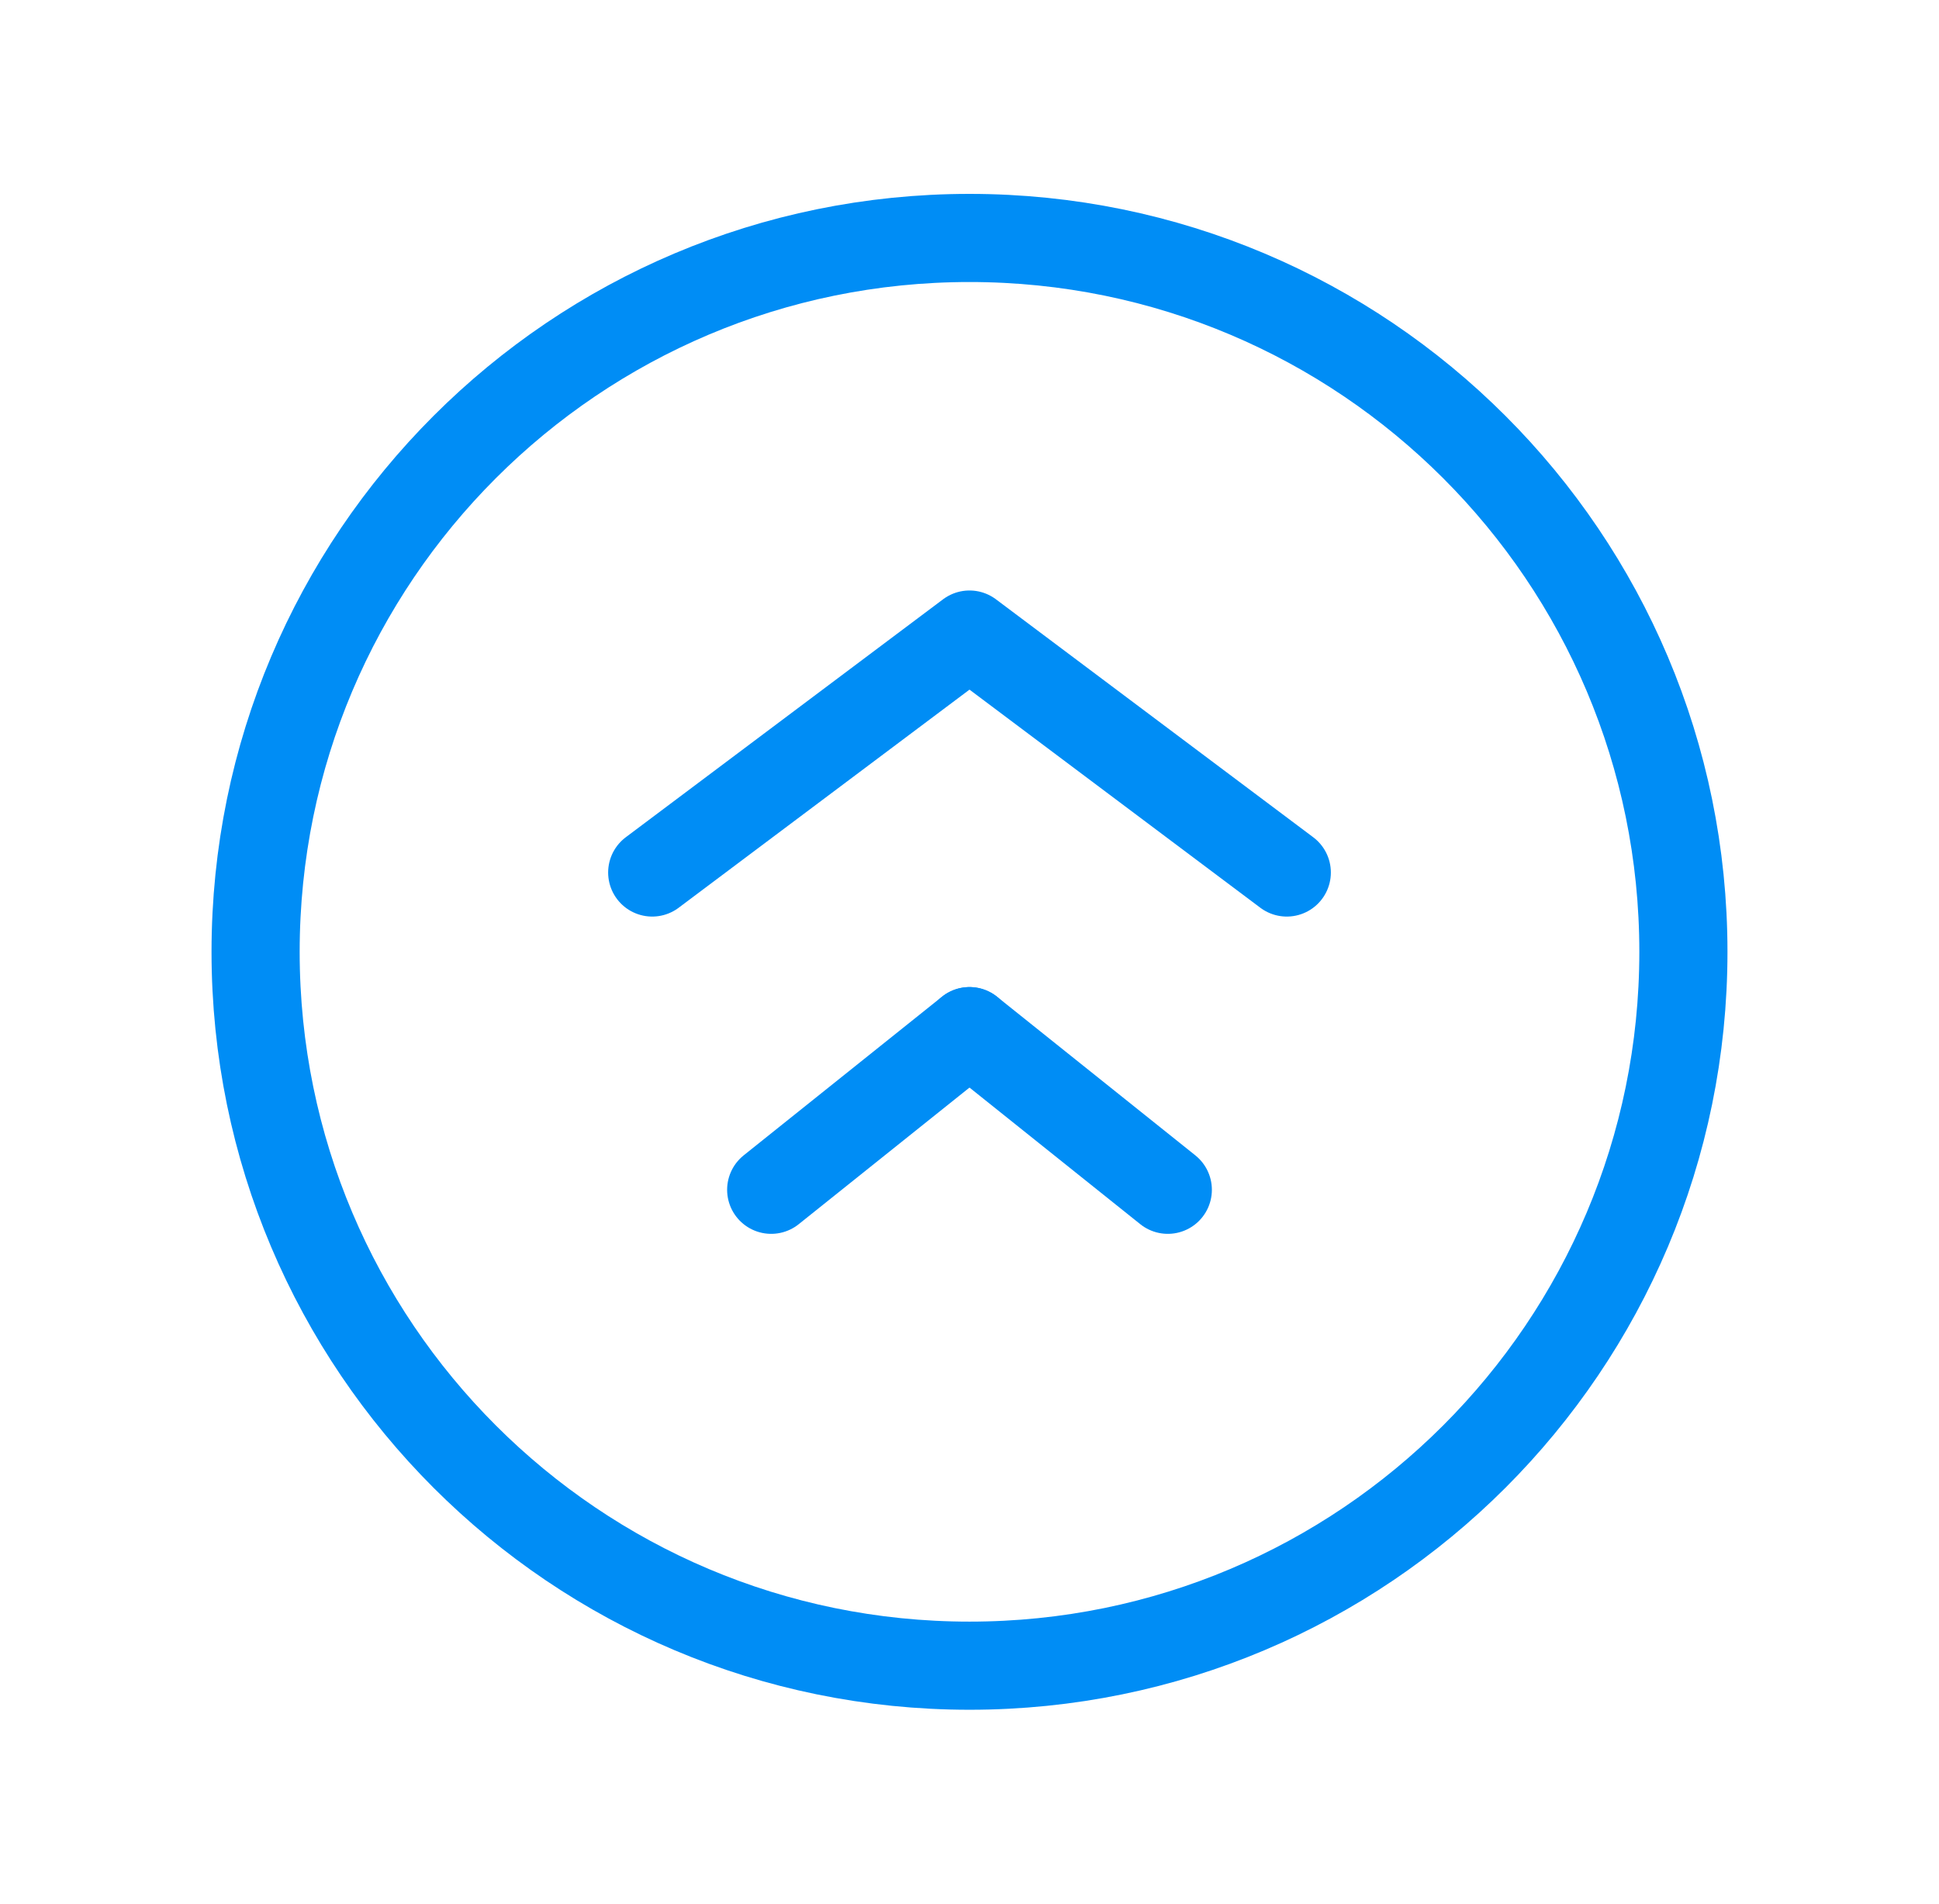 <svg width="55" height="54" viewBox="0 0 55 54" fill="none" xmlns="http://www.w3.org/2000/svg">
<path d="M36.5 24.75L27.5 18L18.5 24.75" stroke="#008DF5" stroke-width="2.5" stroke-linecap="round" stroke-linejoin="round"/>
<path d="M27.5 47.25C38.684 47.25 47.75 38.184 47.75 27C47.75 15.816 38.684 6.75 27.5 6.75C16.316 6.75 7.25 15.816 7.25 27C7.25 38.184 16.316 47.25 27.5 47.25Z" stroke="#008DF5" stroke-width="2.5" stroke-linecap="round" stroke-linejoin="round"/>
<path d="M27.5 29.25L21.875 33.75" stroke="#008DF5" stroke-width="2.5" stroke-linecap="round" stroke-linejoin="round"/>
<path d="M33.125 33.75L27.5 29.25" stroke="#008DF5" stroke-width="2.5" stroke-linecap="round" stroke-linejoin="round"/>
</svg>
